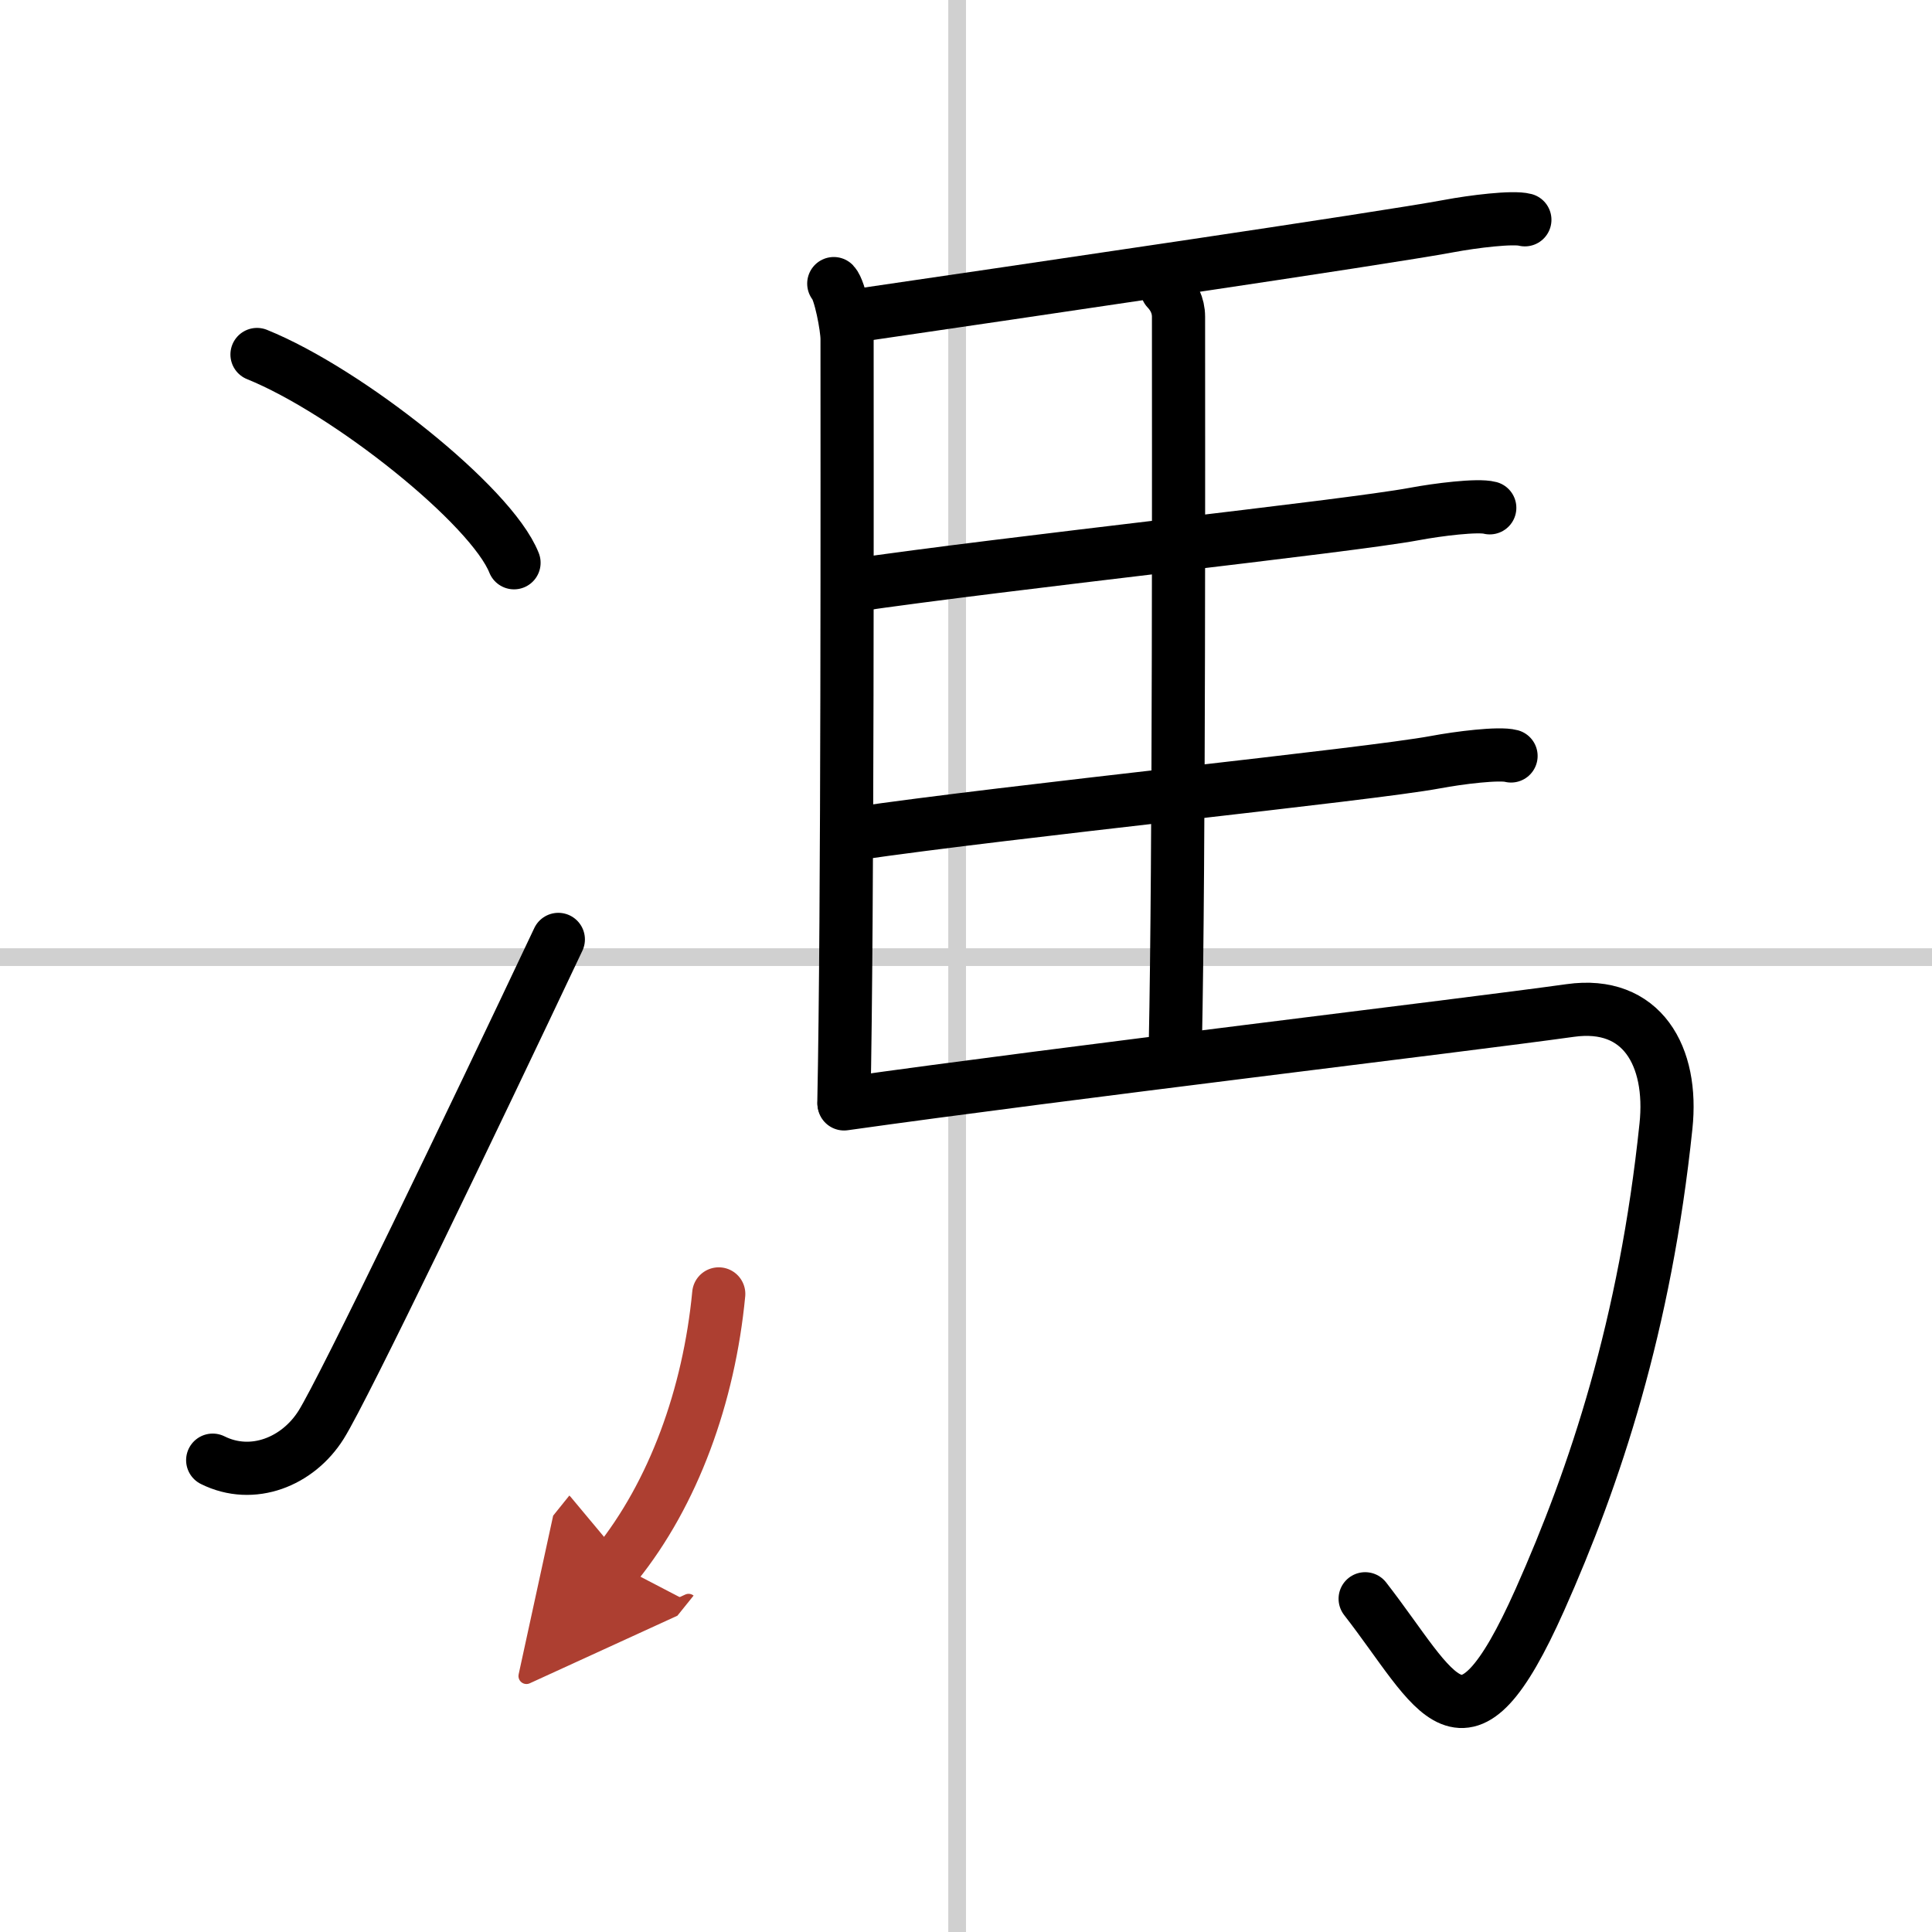 <svg width="400" height="400" viewBox="0 0 109 109" xmlns="http://www.w3.org/2000/svg"><defs><marker id="a" markerWidth="4" orient="auto" refX="1" refY="5" viewBox="0 0 10 10"><polyline points="0 0 10 5 0 10 1 5" fill="#ad3f31" stroke="#ad3f31"/></marker></defs><g fill="none" stroke="#000" stroke-linecap="round" stroke-linejoin="round" stroke-width="3"><rect width="100%" height="100%" fill="#fff" stroke="#fff"/><line x1="54" x2="54" y2="109" stroke="#d0d0d0" stroke-width="1"/><line x2="109" y1="54" y2="54" stroke="#d0d0d0" stroke-width="1"/><path d="m14.5 20c5.12 2.07 13.22 8.52 14.5 11.75"/><path d="M12,82.38c2.25,1.12,4.81,0.09,6.12-2C19.4,78.34,26.62,63.33,31.5,53"/><path d="m47.04 16c0.36 0.38 0.75 2.47 0.75 3.12 0 6.64 0.04 32.63-0.18 43.08"/><path d="m48.34 17.8c8.88-1.3 29.62-4.34 33.43-5.05 1.33-0.25 3.59-0.53 4.26-0.35"/><path d="m65.84 16.32c0.36 0.38 0.65 0.9 0.65 1.55 0 6.64 0.04 30.63-0.18 41.08"/><path d="m47.95 33.05c8.88-1.3 28.03-3.34 31.84-4.05 1.33-0.25 3.59-0.53 4.26-0.35"/><path d="m48.15 47.05c8.88-1.3 29.03-3.34 32.84-4.05 1.33-0.25 3.59-0.53 4.26-0.35"/><path d="m47.62 62.28c12.63-1.78 34.74-4.4 40.97-5.27 4.05-0.57 5.82 2.58 5.4 6.53-1.17 11.21-3.99 19.71-7.11 26.71-4.35 9.75-5.74 5.25-9.86-0.05"/><path d="M40.55,73C40,78.75,38,84.25,34.78,88.25" marker-end="url(#a)" stroke="#ad3f31"/></g></svg>
